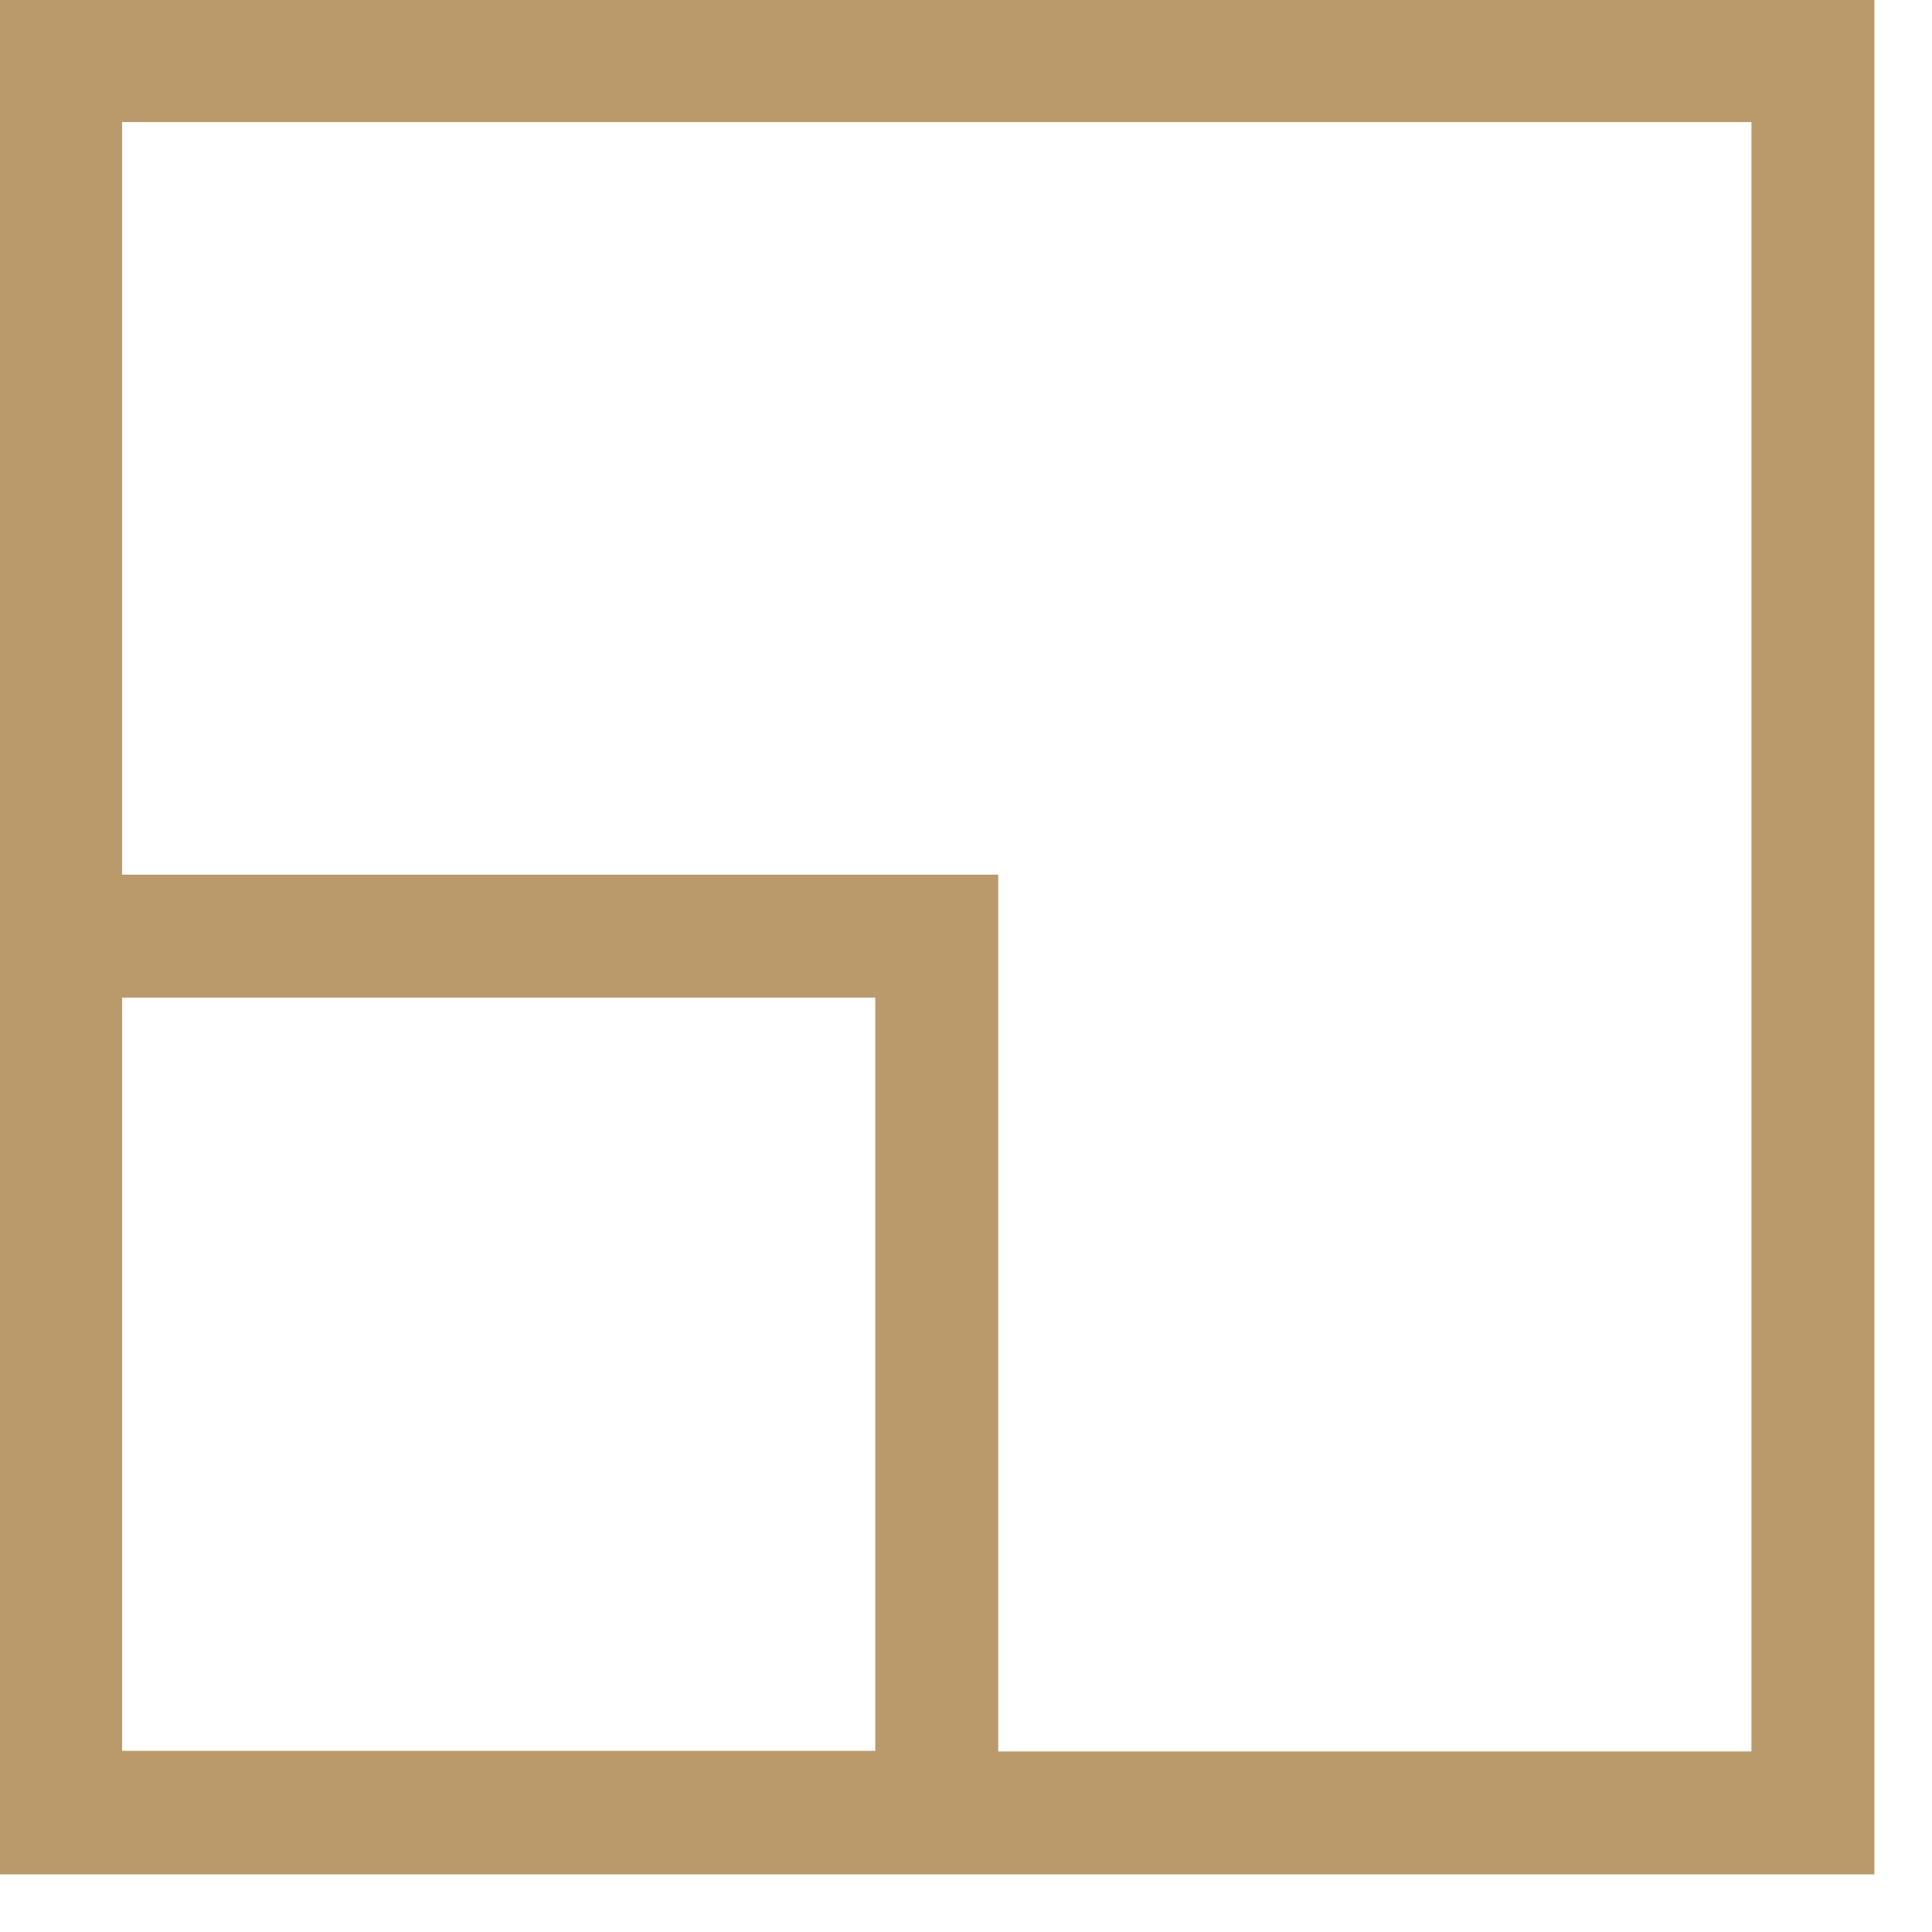 <svg xmlns="http://www.w3.org/2000/svg" width="22" height="22" viewBox="0 0 22 22"><g><g><g><path fill="none" stroke="#ba996b" stroke-miterlimit="20" stroke-width="1.4" d="M.69 20.644v0h19.954v0V.69v0H.69v0z"/></g><g><path fill="none" stroke="#ba996b" stroke-miterlimit="20" stroke-width="1.4" d="M.69 20.637v0h9.977v0-9.977 0H.69v0z"/></g></g></g></svg>